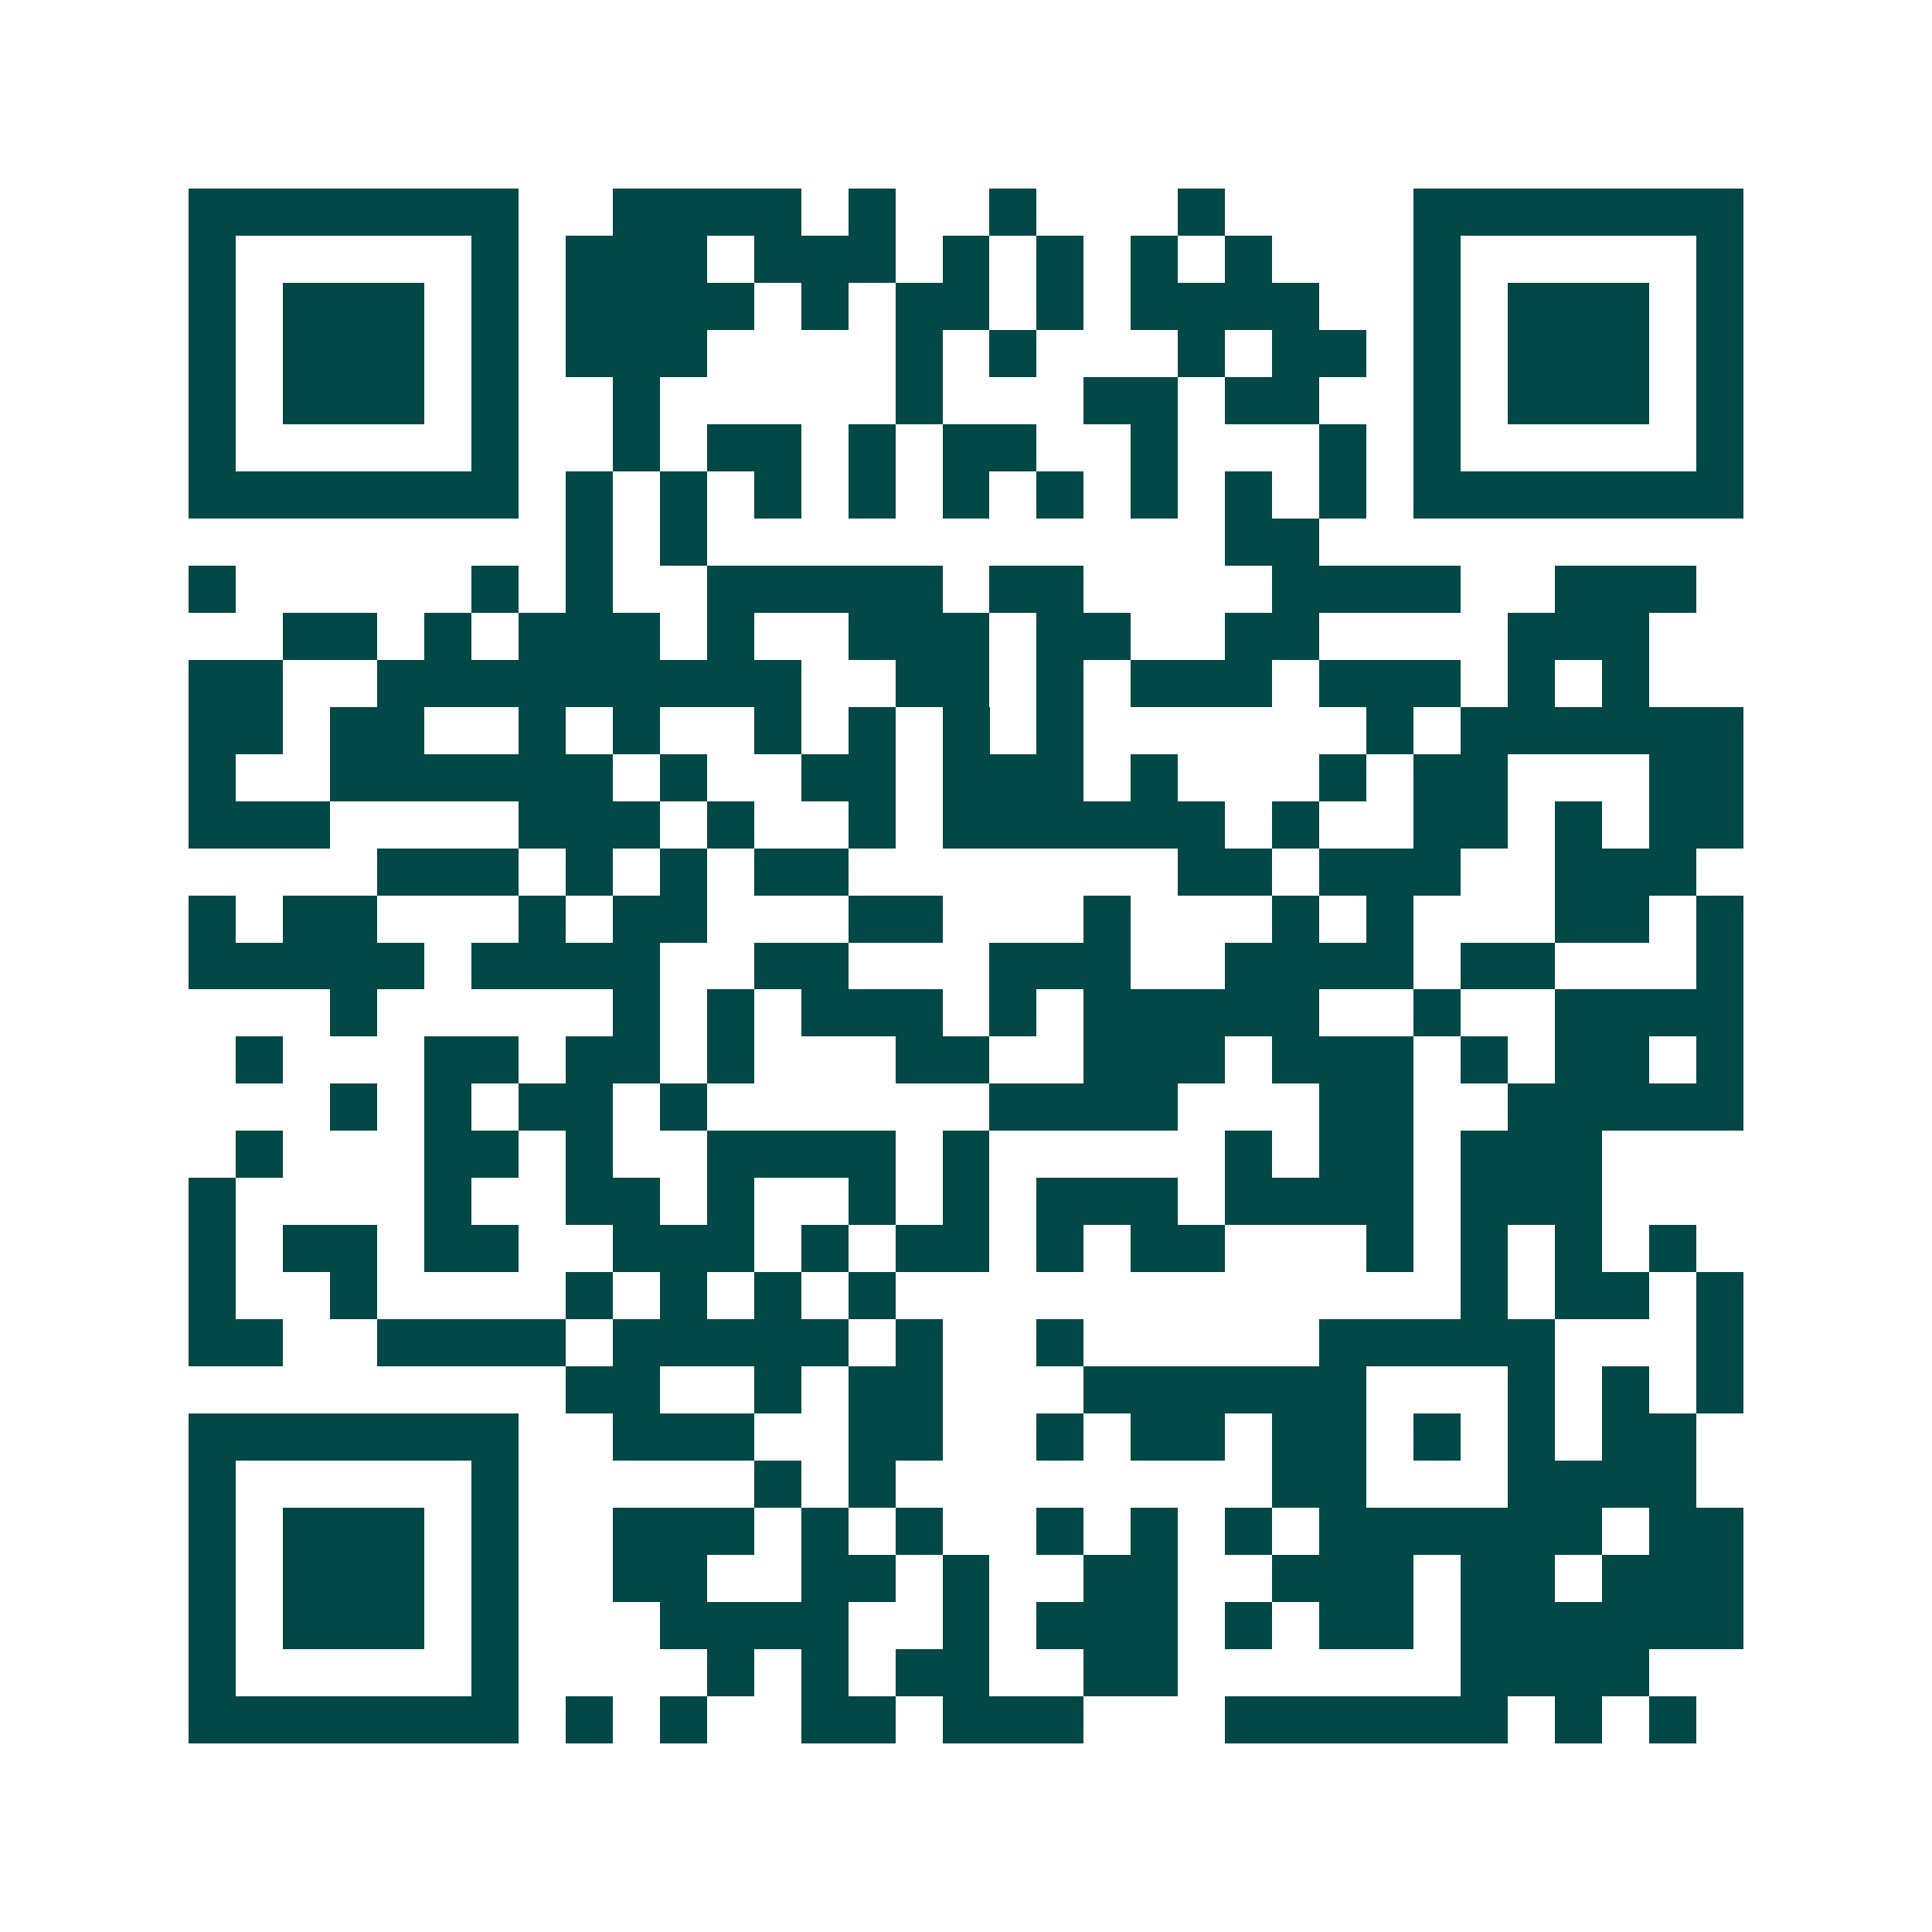 <svg xmlns="http://www.w3.org/2000/svg" width="200" height="200" viewBox="0 0 41 41" shape-rendering="crispEdges"><path fill="#ffffff" d="M0 0h41v41H0z"/><path stroke="#014847" d="M4 4.5h7m2 0h4m1 0h1m2 0h1m3 0h1m4 0h7M4 5.5h1m5 0h1m1 0h3m1 0h3m1 0h1m1 0h1m1 0h1m1 0h1m3 0h1m5 0h1M4 6.5h1m1 0h3m1 0h1m1 0h4m1 0h1m1 0h2m1 0h1m1 0h4m2 0h1m1 0h3m1 0h1M4 7.5h1m1 0h3m1 0h1m1 0h3m4 0h1m1 0h1m3 0h1m1 0h2m1 0h1m1 0h3m1 0h1M4 8.5h1m1 0h3m1 0h1m2 0h1m5 0h1m3 0h2m1 0h2m2 0h1m1 0h3m1 0h1M4 9.5h1m5 0h1m2 0h1m1 0h2m1 0h1m1 0h2m2 0h1m3 0h1m1 0h1m5 0h1M4 10.5h7m1 0h1m1 0h1m1 0h1m1 0h1m1 0h1m1 0h1m1 0h1m1 0h1m1 0h1m1 0h7M12 11.5h1m1 0h1m11 0h2M4 12.5h1m5 0h1m1 0h1m2 0h5m1 0h2m4 0h4m2 0h3M6 13.5h2m1 0h1m1 0h3m1 0h1m2 0h3m1 0h2m2 0h2m4 0h3M4 14.5h2m2 0h9m2 0h2m1 0h1m1 0h3m1 0h3m1 0h1m1 0h1M4 15.5h2m1 0h2m2 0h1m1 0h1m2 0h1m1 0h1m1 0h1m1 0h1m6 0h1m1 0h6M4 16.5h1m2 0h6m1 0h1m2 0h2m1 0h3m1 0h1m3 0h1m1 0h2m3 0h2M4 17.5h3m4 0h3m1 0h1m2 0h1m1 0h6m1 0h1m2 0h2m1 0h1m1 0h2M8 18.5h3m1 0h1m1 0h1m1 0h2m7 0h2m1 0h3m2 0h3M4 19.5h1m1 0h2m3 0h1m1 0h2m3 0h2m3 0h1m3 0h1m1 0h1m3 0h2m1 0h1M4 20.5h5m1 0h4m2 0h2m3 0h3m2 0h4m1 0h2m3 0h1M7 21.5h1m5 0h1m1 0h1m1 0h3m1 0h1m1 0h5m2 0h1m2 0h4M5 22.5h1m3 0h2m1 0h2m1 0h1m3 0h2m2 0h3m1 0h3m1 0h1m1 0h2m1 0h1M7 23.5h1m1 0h1m1 0h2m1 0h1m6 0h4m3 0h2m2 0h5M5 24.5h1m3 0h2m1 0h1m2 0h4m1 0h1m5 0h1m1 0h2m1 0h3M4 25.5h1m4 0h1m2 0h2m1 0h1m2 0h1m1 0h1m1 0h3m1 0h4m1 0h3M4 26.5h1m1 0h2m1 0h2m2 0h3m1 0h1m1 0h2m1 0h1m1 0h2m3 0h1m1 0h1m1 0h1m1 0h1M4 27.5h1m2 0h1m4 0h1m1 0h1m1 0h1m1 0h1m12 0h1m1 0h2m1 0h1M4 28.5h2m2 0h4m1 0h5m1 0h1m2 0h1m5 0h5m3 0h1M12 29.5h2m2 0h1m1 0h2m3 0h6m3 0h1m1 0h1m1 0h1M4 30.5h7m2 0h3m2 0h2m2 0h1m1 0h2m1 0h2m1 0h1m1 0h1m1 0h2M4 31.5h1m5 0h1m5 0h1m1 0h1m8 0h2m3 0h4M4 32.5h1m1 0h3m1 0h1m2 0h3m1 0h1m1 0h1m2 0h1m1 0h1m1 0h1m1 0h6m1 0h2M4 33.5h1m1 0h3m1 0h1m2 0h2m2 0h2m1 0h1m2 0h2m2 0h3m1 0h2m1 0h3M4 34.5h1m1 0h3m1 0h1m3 0h4m2 0h1m1 0h3m1 0h1m1 0h2m1 0h6M4 35.5h1m5 0h1m4 0h1m1 0h1m1 0h2m2 0h2m6 0h4M4 36.5h7m1 0h1m1 0h1m2 0h2m1 0h3m3 0h6m1 0h1m1 0h1"/></svg>
